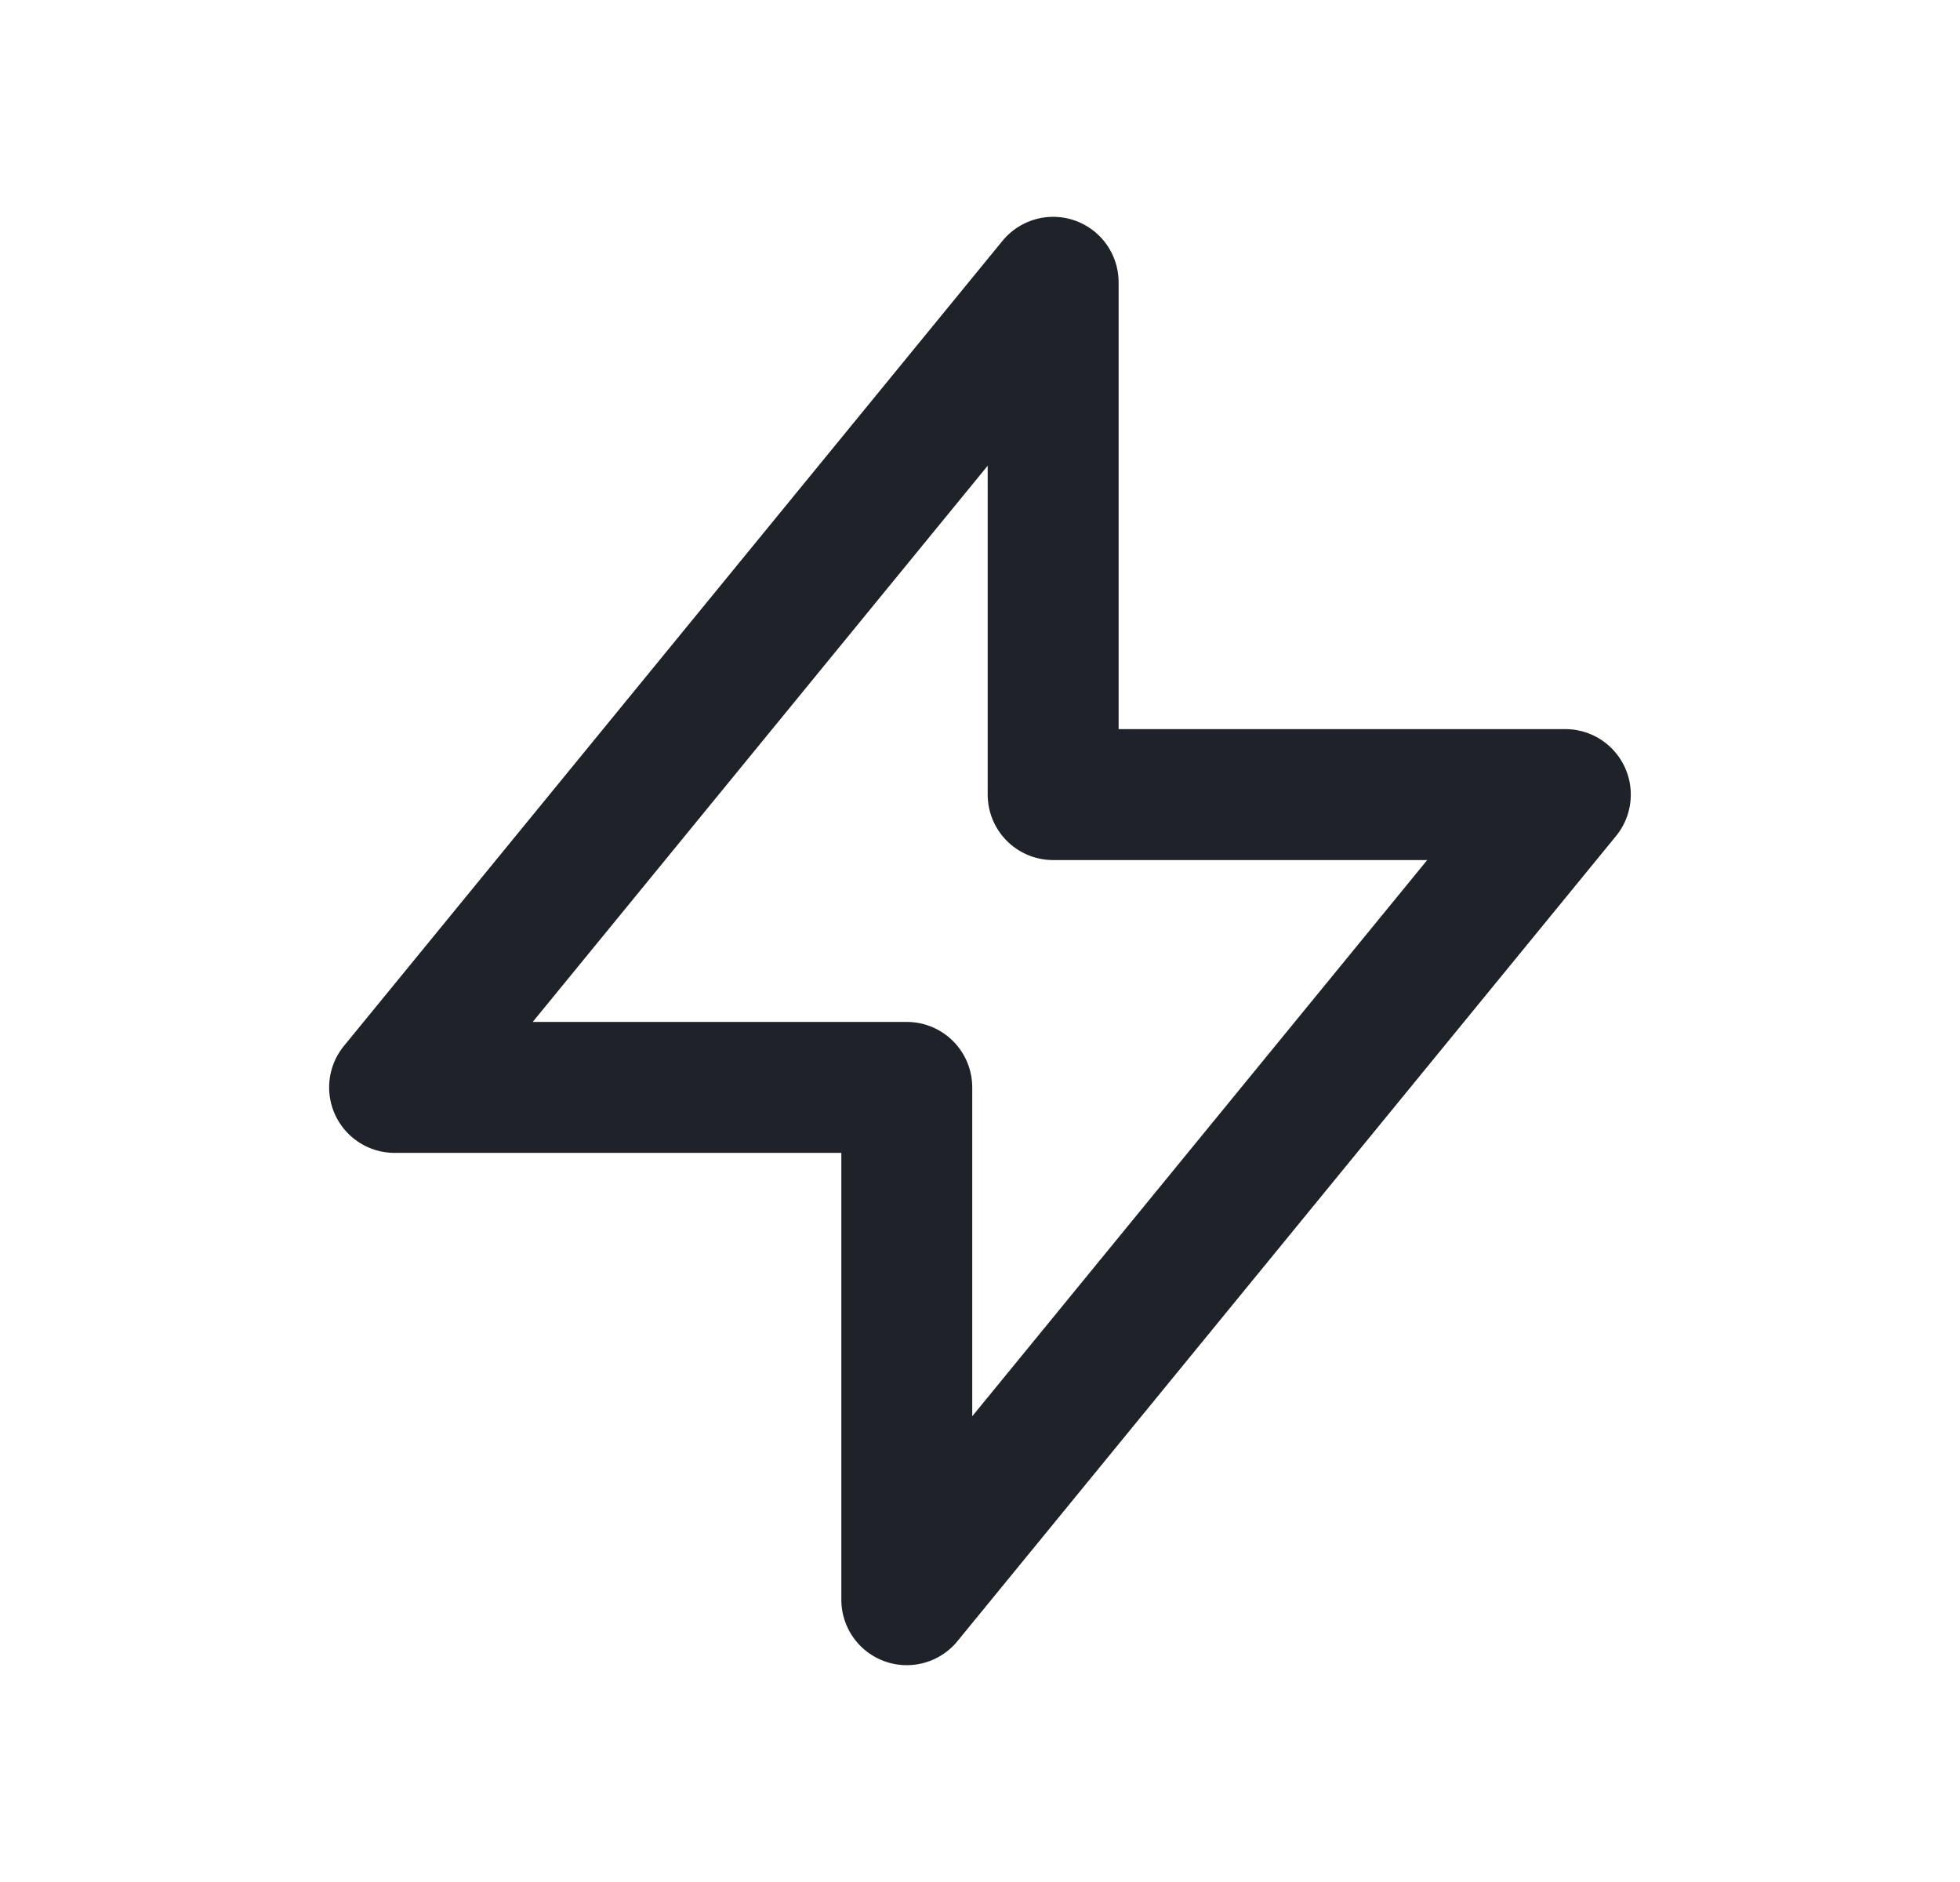 <svg width="25" height="24" viewBox="0 0 25 24" fill="none" xmlns="http://www.w3.org/2000/svg">
<g id="Media / Icon/Unfilled/lightning-bolt">
<path id="Icon" d="M13.433 10.133V3.6L5.033 13.867H11.566L11.566 20.4L19.966 10.133L13.433 10.133Z" stroke="#1F2329" stroke-width="1.67" stroke-linecap="round" stroke-linejoin="round"/>
</g>
</svg>
